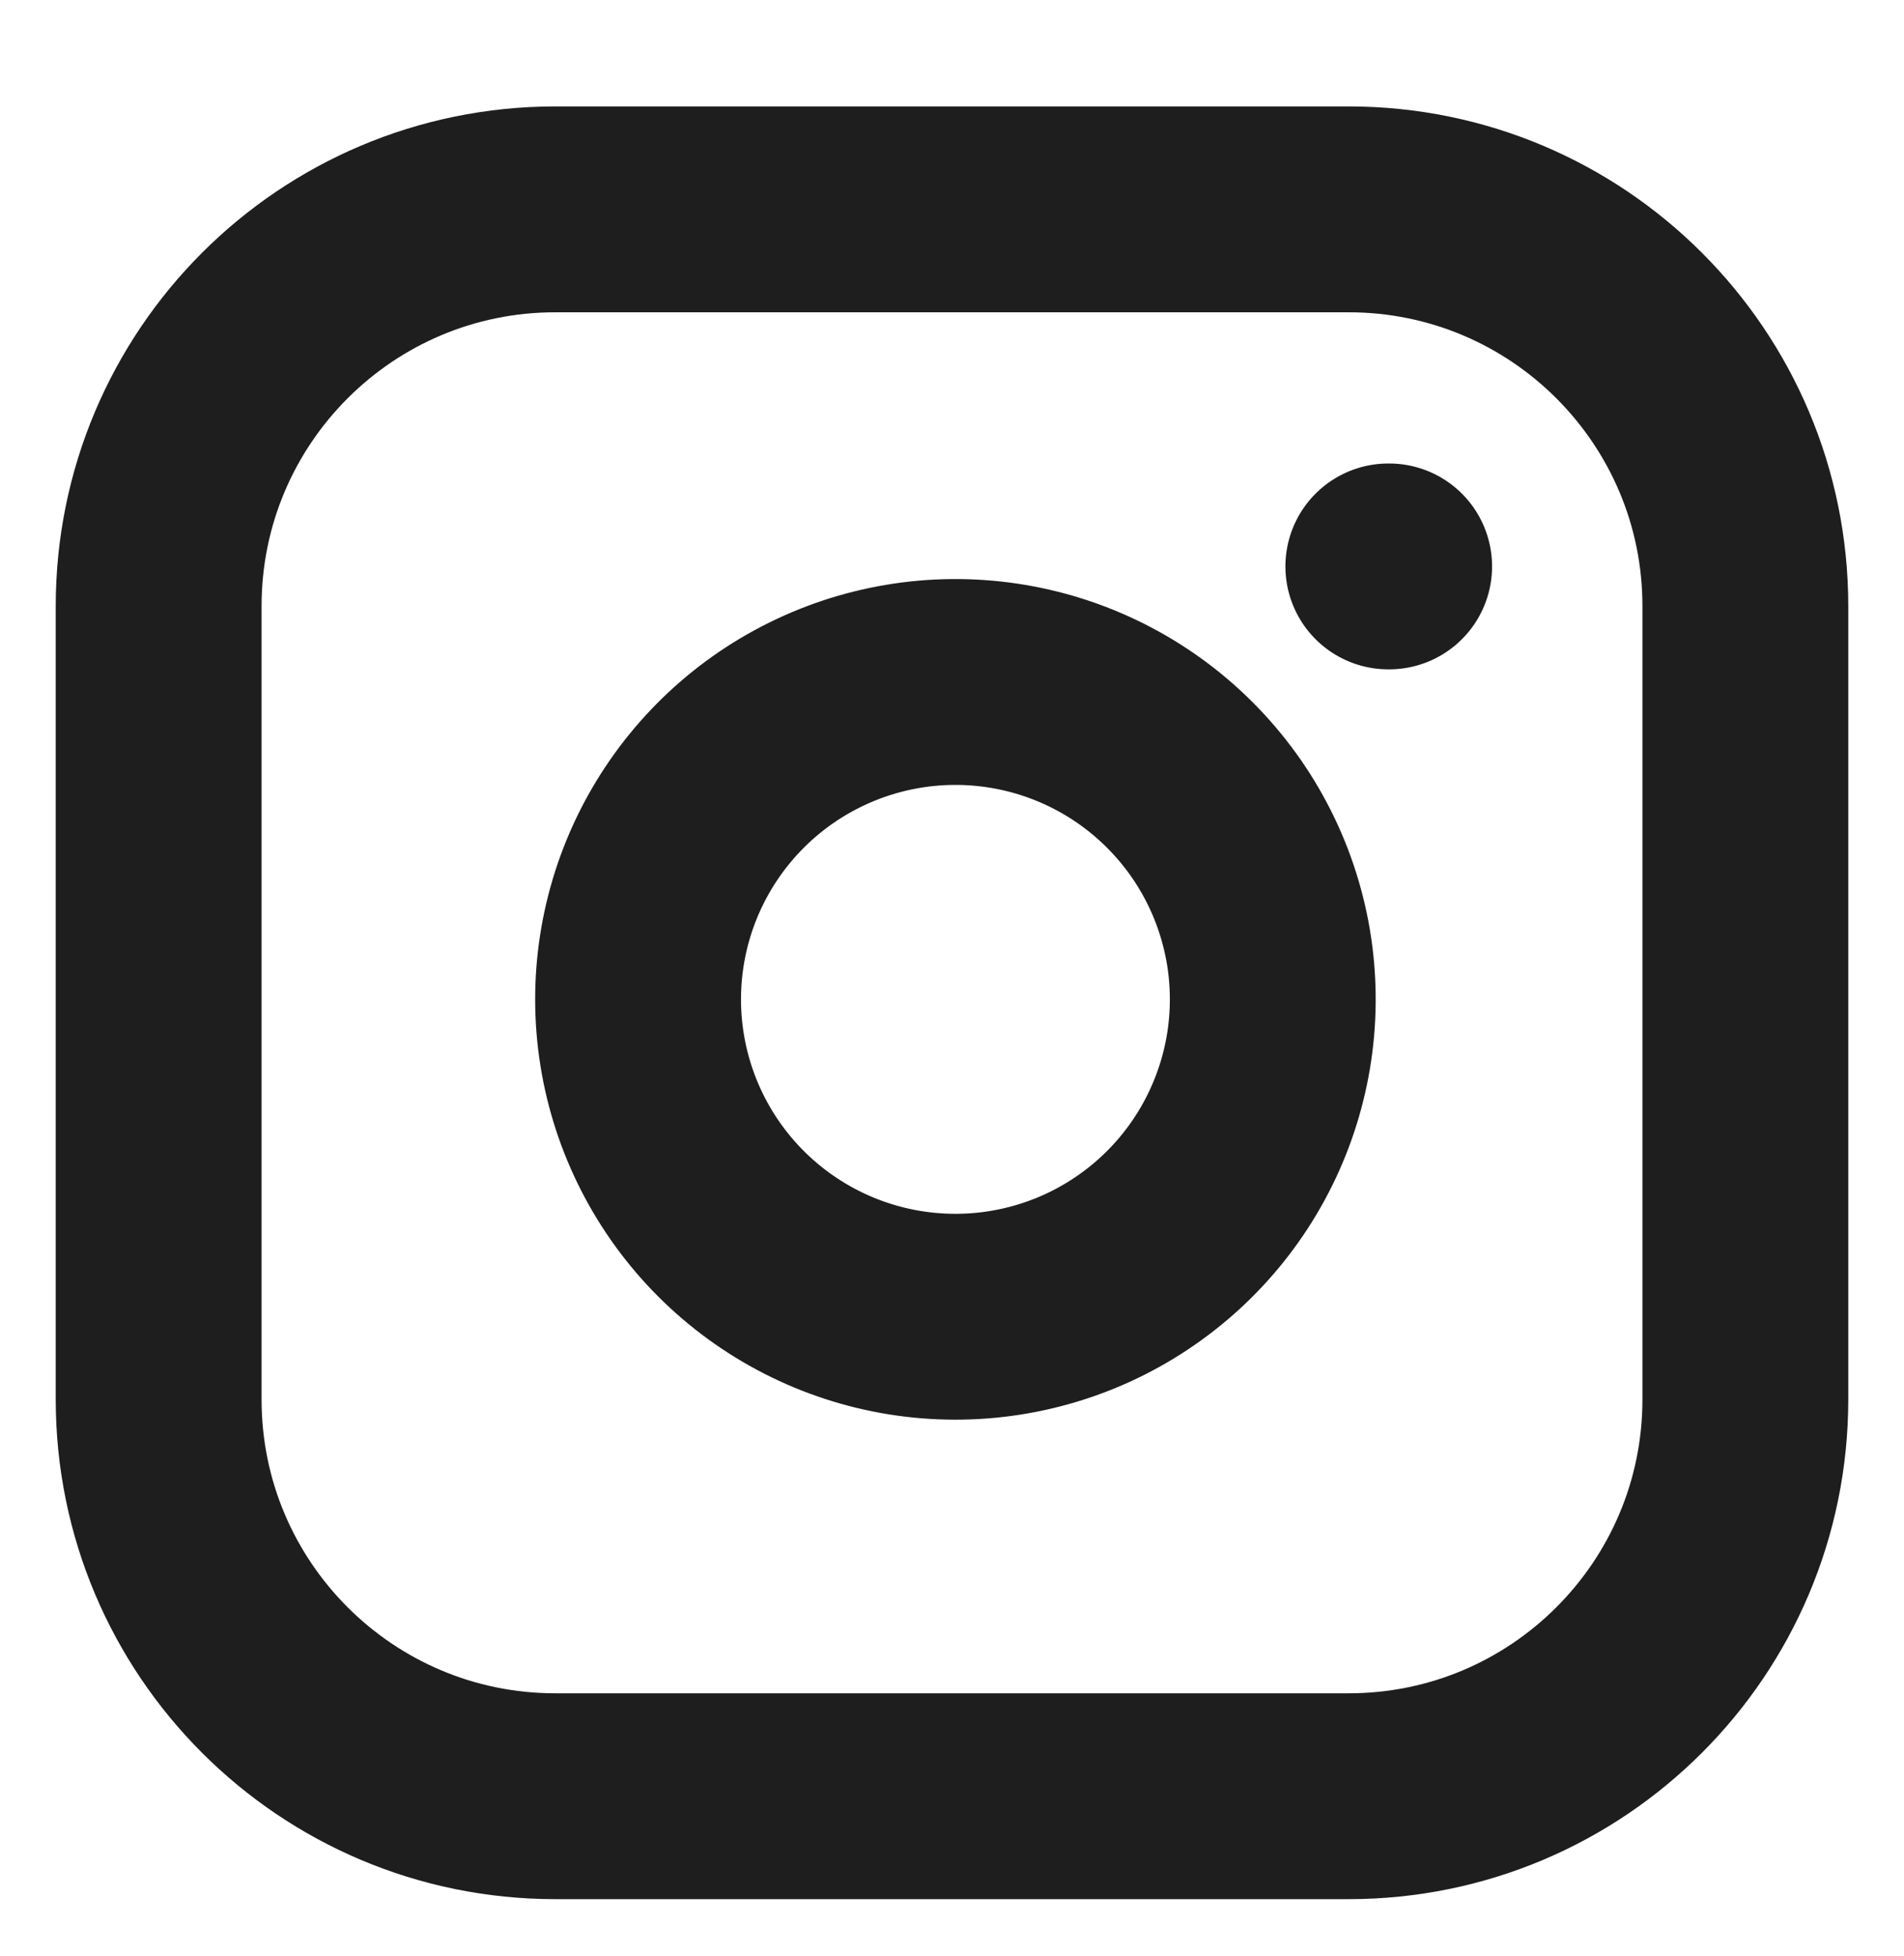 <svg width="37" height="38" viewBox="0 0 37 38" fill="none" xmlns="http://www.w3.org/2000/svg">
<path d="M26.979 11.006H26.995M10.792 4.068H26.208C30.465 4.068 33.917 7.519 33.917 11.777V27.193C33.917 31.451 30.465 34.902 26.208 34.902H10.792C6.534 34.902 3.083 31.451 3.083 27.193V11.777C3.083 7.519 6.534 4.068 10.792 4.068ZM24.667 18.514C24.857 19.797 24.638 21.107 24.04 22.259C23.443 23.41 22.498 24.343 21.339 24.927C20.181 25.51 18.868 25.713 17.587 25.507C16.306 25.301 15.123 24.696 14.206 23.779C13.289 22.862 12.684 21.679 12.478 20.398C12.272 19.117 12.475 17.804 13.058 16.646C13.642 15.487 14.575 14.542 15.726 13.945C16.878 13.347 18.188 13.128 19.471 13.318C20.78 13.512 21.992 14.122 22.927 15.058C23.863 15.993 24.473 17.205 24.667 18.514Z" stroke="#1E1E1E" stroke-width="4" stroke-linecap="round" stroke-linejoin="round"/>
</svg>
